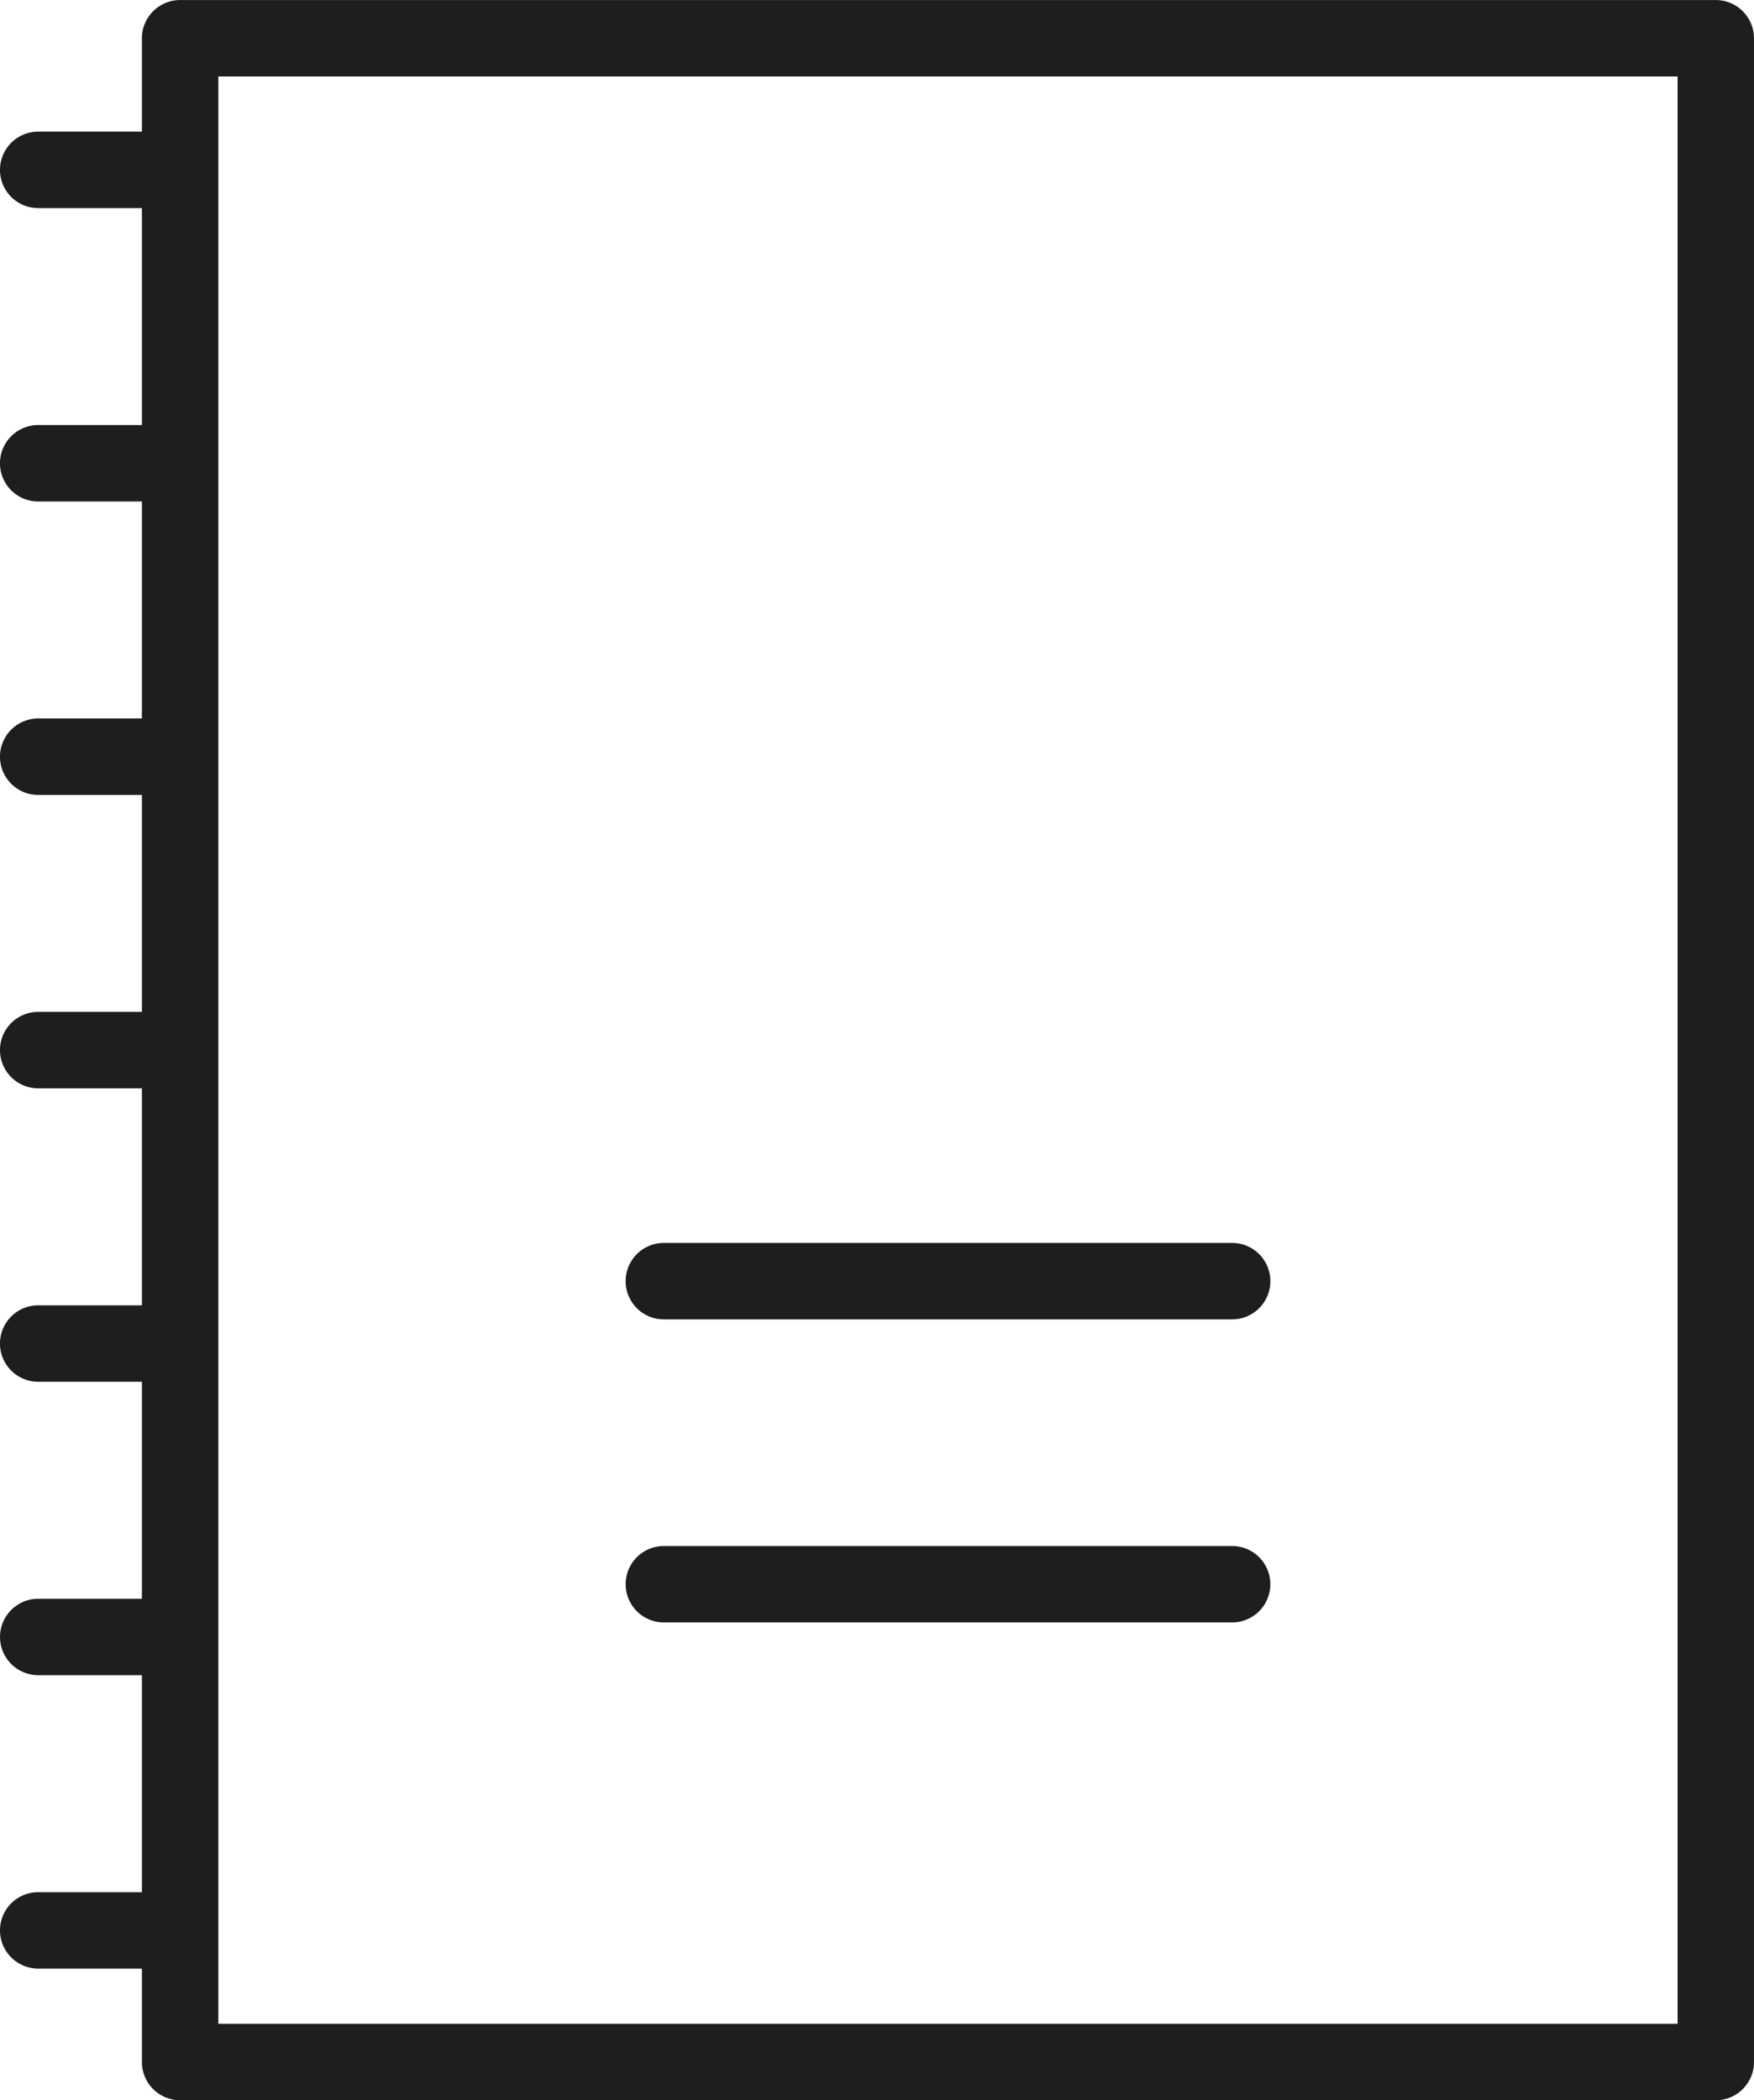 <svg xmlns="http://www.w3.org/2000/svg" width="55.403" height="66.337" viewBox="0 0 55.403 66.337">
  <g id="グループ_10414" data-name="グループ 10414" transform="translate(-6594.134 -989.149)">
    <g id="グループ_10399" data-name="グループ 10399" transform="translate(6594.134 993.307)">
      <g id="グループ_10374" data-name="グループ 10374">
        <g id="グループ_10373" data-name="グループ 10373">
          <g id="グループ_10372" data-name="グループ 10372">
            <g id="グループ_10371" data-name="グループ 10371">
              <path id="パス_2458" data-name="パス 2458" d="M6599.167,993.653h-3.826a1.207,1.207,0,1,1,0-2.415h3.826a1.207,1.207,0,1,1,0,2.415Z" transform="translate(-6594.134 -991.238)" fill="#1e1e1e"/>
            </g>
          </g>
        </g>
      </g>
      <g id="グループ_10378" data-name="グループ 10378" transform="translate(0 9.267)">
        <g id="グループ_10377" data-name="グループ 10377">
          <g id="グループ_10376" data-name="グループ 10376">
            <g id="グループ_10375" data-name="グループ 10375">
              <path id="パス_2459" data-name="パス 2459" d="M6599.167,998.308h-3.826a1.207,1.207,0,1,1,0-2.415h3.826a1.207,1.207,0,1,1,0,2.415Z" transform="translate(-6594.134 -995.893)" fill="#1e1e1e"/>
            </g>
          </g>
        </g>
      </g>
      <g id="グループ_10382" data-name="グループ 10382" transform="translate(0 18.535)">
        <g id="グループ_10381" data-name="グループ 10381">
          <g id="グループ_10380" data-name="グループ 10380">
            <g id="グループ_10379" data-name="グループ 10379">
              <path id="パス_2460" data-name="パス 2460" d="M6599.167,1002.964h-3.826a1.207,1.207,0,1,1,0-2.415h3.826a1.207,1.207,0,1,1,0,2.415Z" transform="translate(-6594.134 -1000.549)" fill="#1e1e1e"/>
            </g>
          </g>
        </g>
      </g>
      <g id="グループ_10386" data-name="グループ 10386" transform="translate(0 27.802)">
        <g id="グループ_10385" data-name="グループ 10385">
          <g id="グループ_10384" data-name="グループ 10384">
            <g id="グループ_10383" data-name="グループ 10383">
              <path id="パス_2461" data-name="パス 2461" d="M6599.167,1007.619h-3.826a1.207,1.207,0,1,1,0-2.415h3.826a1.207,1.207,0,1,1,0,2.415Z" transform="translate(-6594.134 -1005.204)" fill="#1e1e1e"/>
            </g>
          </g>
        </g>
      </g>
      <g id="グループ_10390" data-name="グループ 10390" transform="translate(0 37.07)">
        <g id="グループ_10389" data-name="グループ 10389">
          <g id="グループ_10388" data-name="グループ 10388">
            <g id="グループ_10387" data-name="グループ 10387">
              <path id="パス_2462" data-name="パス 2462" d="M6599.167,1012.275h-3.826a1.207,1.207,0,1,1,0-2.415h3.826a1.207,1.207,0,1,1,0,2.415Z" transform="translate(-6594.134 -1009.86)" fill="#1e1e1e"/>
            </g>
          </g>
        </g>
      </g>
      <g id="グループ_10394" data-name="グループ 10394" transform="translate(0 46.339)">
        <g id="グループ_10393" data-name="グループ 10393">
          <g id="グループ_10392" data-name="グループ 10392">
            <g id="グループ_10391" data-name="グループ 10391">
              <path id="パス_2463" data-name="パス 2463" d="M6599.167,1016.929h-3.826a1.206,1.206,0,1,1,0-2.413h3.826a1.206,1.206,0,1,1,0,2.413Z" transform="translate(-6594.134 -1014.516)" fill="#1e1e1e"/>
            </g>
          </g>
        </g>
      </g>
      <g id="グループ_10398" data-name="グループ 10398" transform="translate(0 55.605)">
        <g id="グループ_10397" data-name="グループ 10397">
          <g id="グループ_10396" data-name="グループ 10396">
            <g id="グループ_10395" data-name="グループ 10395">
              <path id="パス_2464" data-name="パス 2464" d="M6599.167,1021.586h-3.826a1.207,1.207,0,1,1,0-2.414h3.826a1.207,1.207,0,1,1,0,2.414Z" transform="translate(-6594.134 -1019.171)" fill="#1e1e1e"/>
            </g>
          </g>
        </g>
      </g>
    </g>
    <g id="グループ_10413" data-name="グループ 10413" transform="translate(6598.617 989.149)">
      <g id="グループ_10403" data-name="グループ 10403">
        <g id="グループ_10402" data-name="グループ 10402">
          <g id="グループ_10401" data-name="グループ 10401">
            <g id="グループ_10400" data-name="グループ 10400">
              <path id="パス_2465" data-name="パス 2465" d="M6646.1,1055.486h-48.506a1.209,1.209,0,0,1-1.208-1.208v-63.92a1.209,1.209,0,0,1,1.208-1.208H6646.1a1.207,1.207,0,0,1,1.206,1.208v63.92A1.207,1.207,0,0,1,6646.1,1055.486Zm-47.3-2.415h46.093V991.564H6598.8Z" transform="translate(-6596.387 -989.149)" fill="#1e1e1e"/>
            </g>
          </g>
        </g>
      </g>
      <g id="グループ_10412" data-name="グループ 10412" transform="translate(15.28 39.258)">
        <g id="グループ_10407" data-name="グループ 10407">
          <g id="グループ_10406" data-name="グループ 10406">
            <g id="グループ_10405" data-name="グループ 10405">
              <g id="グループ_10404" data-name="グループ 10404">
                <path id="パス_2466" data-name="パス 2466" d="M6623.218,1011.285h-17.95a1.207,1.207,0,0,1,0-2.415h17.95a1.207,1.207,0,0,1,0,2.415Z" transform="translate(-6604.062 -1008.87)" fill="#1e1e1e"/>
              </g>
            </g>
          </g>
        </g>
        <g id="グループ_10411" data-name="グループ 10411" transform="translate(0 9.573)">
          <g id="グループ_10410" data-name="グループ 10410">
            <g id="グループ_10409" data-name="グループ 10409">
              <g id="グループ_10408" data-name="グループ 10408">
                <path id="パス_2467" data-name="パス 2467" d="M6623.218,1016.092h-17.95a1.206,1.206,0,1,1,0-2.413h17.95a1.206,1.206,0,1,1,0,2.413Z" transform="translate(-6604.062 -1013.679)" fill="#1e1e1e"/>
              </g>
            </g>
          </g>
        </g>
      </g>
    </g>
  </g>
</svg>
